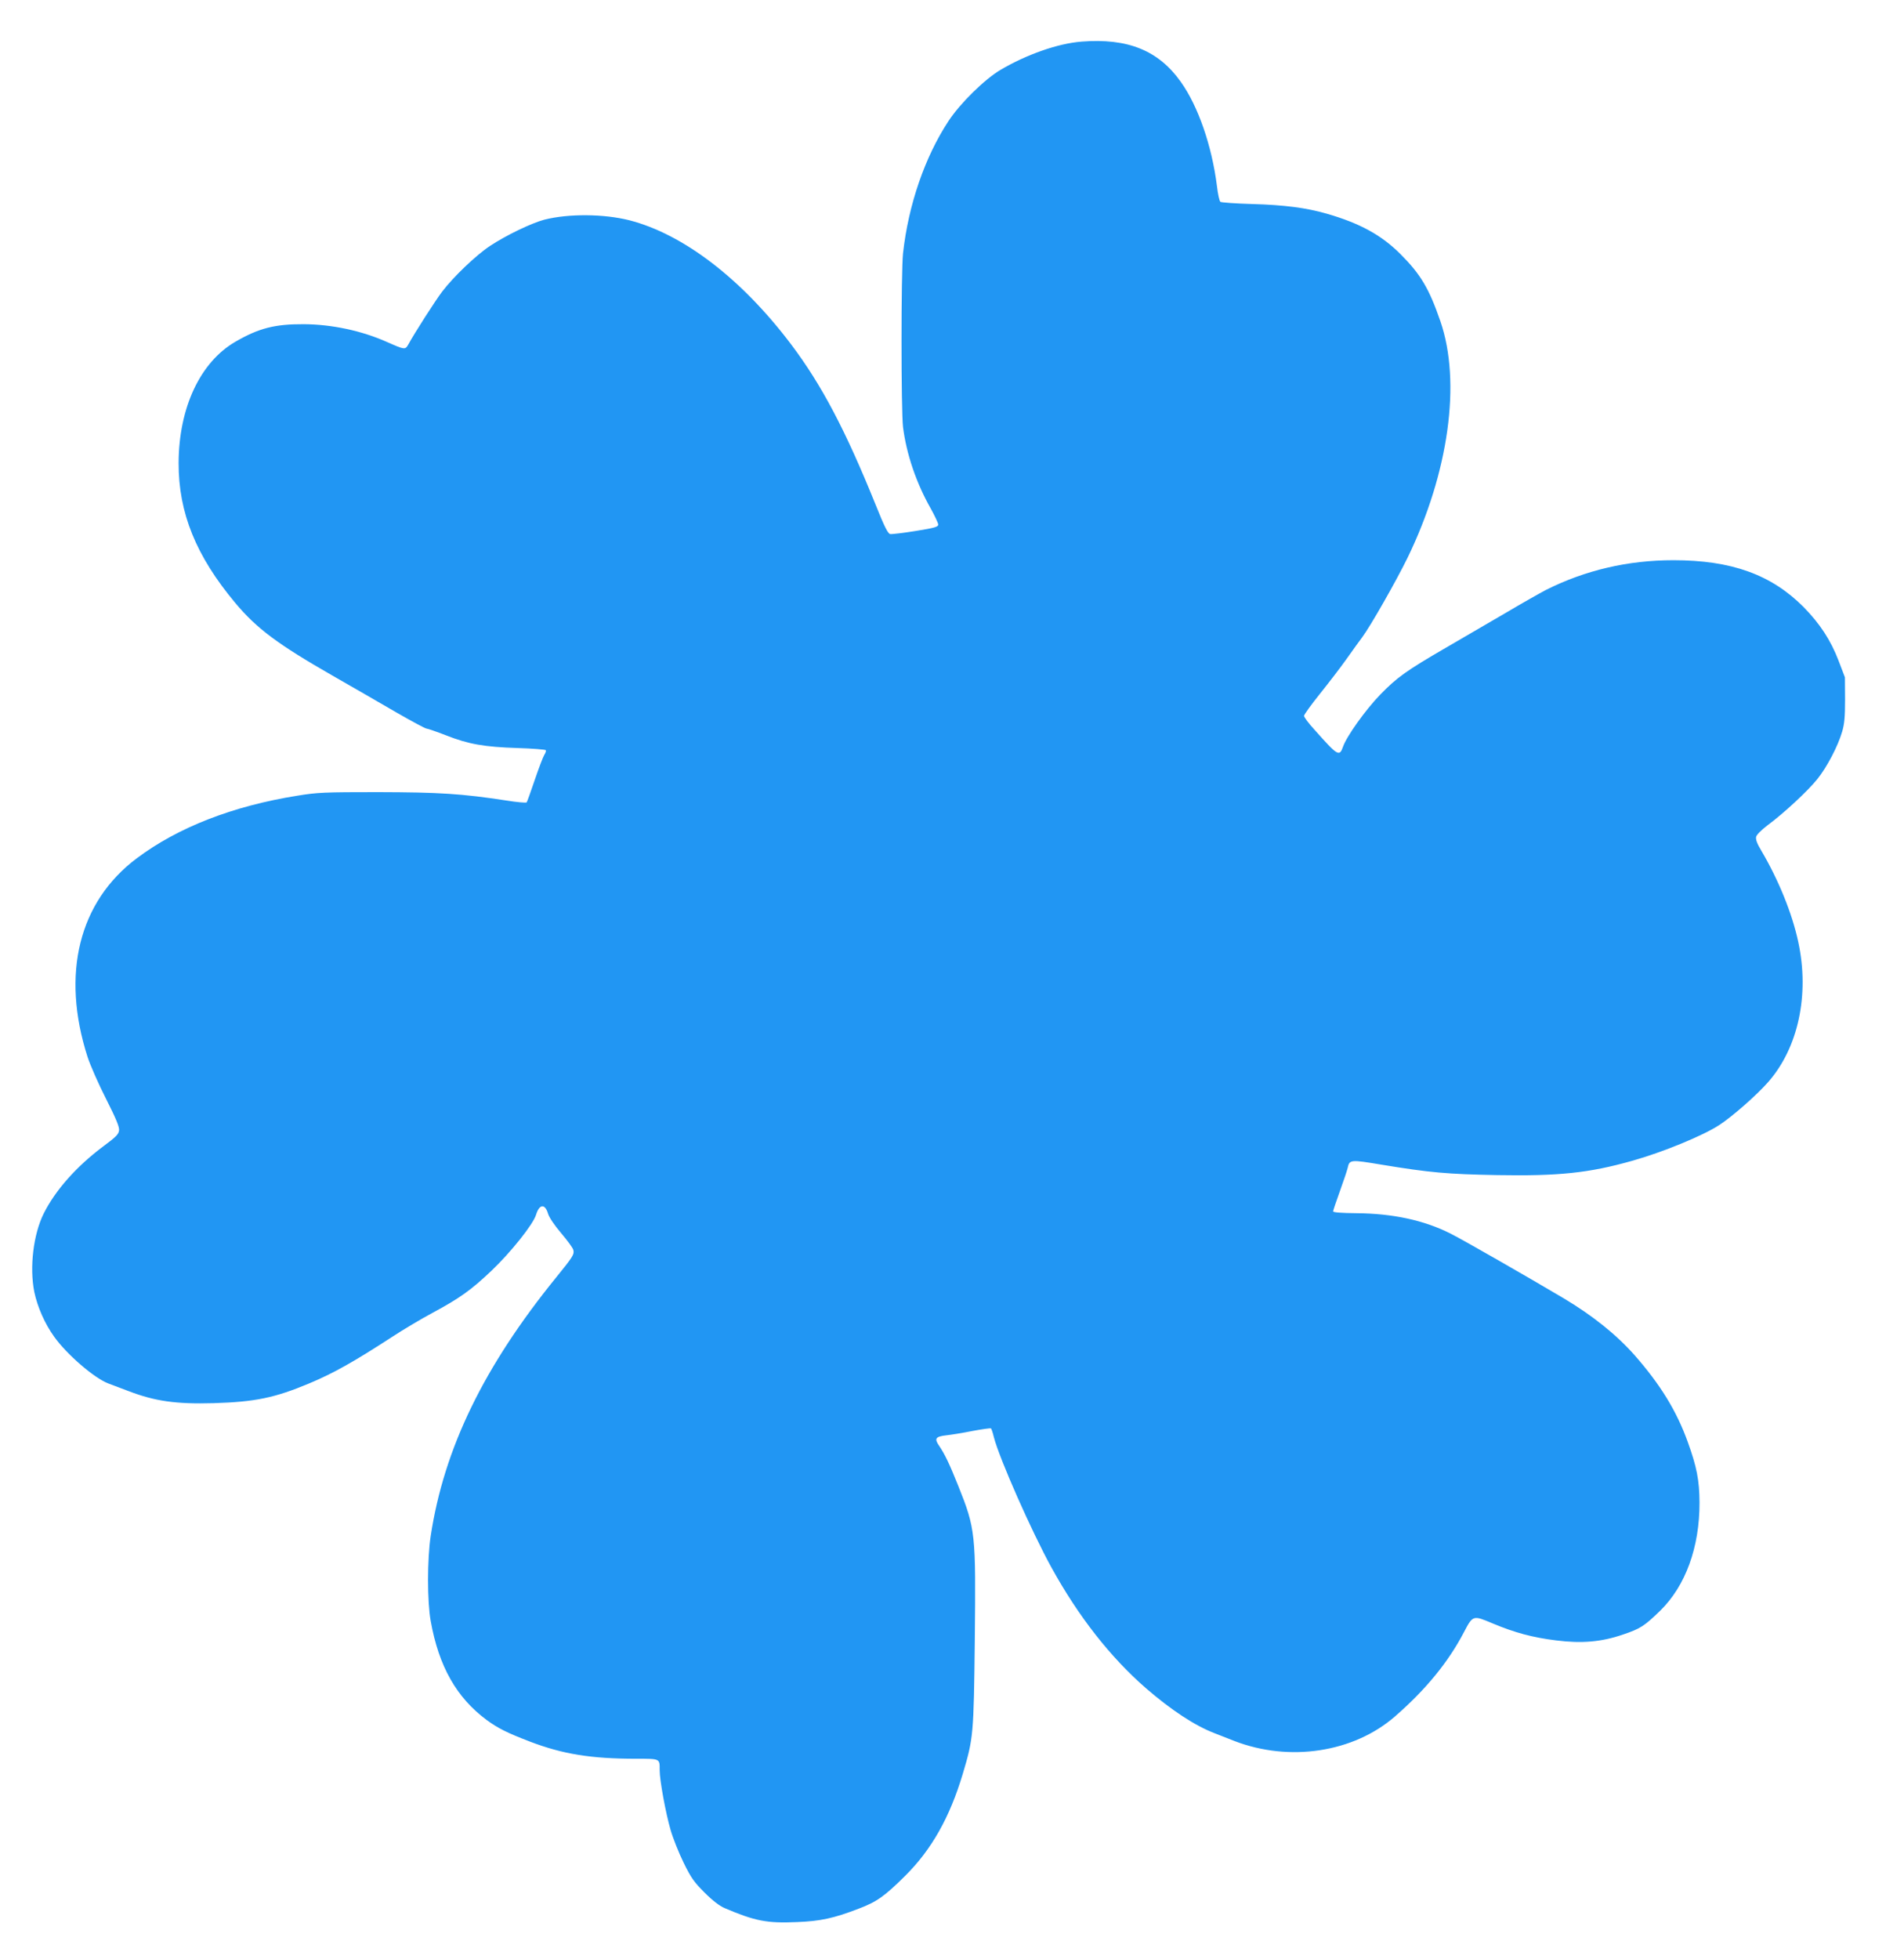 <?xml version="1.0" standalone="no"?>
<!DOCTYPE svg PUBLIC "-//W3C//DTD SVG 20010904//EN"
 "http://www.w3.org/TR/2001/REC-SVG-20010904/DTD/svg10.dtd">
<svg version="1.0" xmlns="http://www.w3.org/2000/svg"
 width="1244pt" height="1280pt" viewBox="0 0 1244 1280"
 preserveAspectRatio="xMidYMid meet">
<g transform="translate(0,1280) scale(0.1,-0.1)"
fill="#2196f3" stroke="none">
<path d="M7065 12528 c-153 -12 -358 -84 -529 -185 -104 -62 -263 -218 -339
-334 -154 -234 -262 -547 -297 -864 -13 -120 -13 -1027 0 -1135 22 -175 86
-365 181 -532 27 -49 49 -96 49 -105 0 -15 -23 -22 -148 -42 -81 -13 -156 -22
-166 -20 -15 3 -38 49 -96 194 -196 485 -352 781 -551 1045 -323 428 -704 720
-1057 811 -167 42 -396 44 -555 4 -84 -22 -252 -103 -356 -172 -93 -62 -239
-202 -312 -298 -43 -56 -182 -273 -221 -345 -21 -36 -22 -36 -138 15 -165 74
-362 116 -545 117 -189 1 -294 -26 -446 -114 -231 -133 -371 -432 -372 -793
-1 -325 114 -608 371 -915 140 -167 277 -269 633 -473 129 -74 317 -182 418
-241 101 -58 190 -106 198 -106 7 0 65 -20 127 -44 147 -58 250 -76 469 -83
98 -3 180 -10 183 -14 3 -5 -2 -19 -10 -31 -8 -13 -36 -86 -62 -163 -26 -77
-50 -143 -53 -147 -4 -4 -63 1 -131 12 -293 45 -440 54 -840 55 -350 0 -398
-2 -525 -23 -422 -67 -782 -207 -1051 -409 -379 -284 -496 -756 -322 -1298 18
-55 72 -178 121 -274 65 -129 87 -182 85 -205 -3 -26 -18 -42 -103 -105 -174
-130 -312 -285 -389 -438 -68 -136 -94 -352 -62 -513 21 -99 68 -207 130 -293
81 -114 261 -270 353 -305 15 -6 76 -29 135 -51 171 -65 307 -85 553 -78 271
8 401 35 625 129 160 67 293 142 545 306 72 47 188 116 259 154 180 97 253
149 388 277 126 120 271 302 290 364 22 72 59 75 79 7 8 -25 41 -74 86 -127
40 -47 76 -96 79 -109 7 -29 -3 -45 -111 -178 -473 -582 -734 -1118 -821
-1691 -23 -151 -23 -428 0 -555 53 -297 169 -501 366 -647 74 -54 131 -83 285
-142 213 -81 397 -111 691 -111 159 0 154 2 154 -75 0 -66 39 -278 71 -389 16
-56 55 -153 86 -216 49 -100 68 -126 137 -195 53 -53 98 -87 131 -101 197 -84
276 -100 473 -91 153 6 240 25 401 87 119 45 169 80 306 216 171 170 290 380
375 664 70 234 72 256 79 879 7 696 5 721 -109 1006 -56 140 -87 205 -125 261
-32 46 -22 59 48 67 28 3 105 15 169 28 65 12 120 20 123 17 3 -3 12 -29 19
-59 37 -141 247 -616 376 -850 177 -321 385 -586 618 -789 164 -142 319 -244
447 -293 22 -9 81 -32 130 -51 360 -139 780 -75 1050 161 202 176 349 356 451
552 57 109 59 109 184 56 148 -62 264 -93 418 -112 167 -21 295 -10 435 38
113 38 140 55 243 155 167 163 259 416 258 709 -1 145 -18 232 -77 395 -73
203 -180 376 -346 565 -119 135 -276 261 -466 374 -248 147 -665 386 -740 423
-171 86 -375 130 -612 132 -100 1 -153 5 -153 12 0 5 20 65 44 131 24 67 47
135 51 152 12 56 18 56 222 22 315 -52 430 -62 754 -68 401 -7 599 13 882 93
200 56 465 165 570 234 85 55 243 194 319 280 197 224 272 571 197 917 -40
187 -130 407 -241 595 -29 48 -38 75 -34 91 3 14 35 45 74 75 106 78 264 225
325 301 63 78 135 215 163 311 15 51 19 97 19 210 l-1 145 -42 110 c-51 133
-122 241 -228 349 -211 212 -471 306 -851 306 -296 0 -575 -65 -832 -194 -38
-20 -157 -87 -263 -150 -106 -62 -281 -164 -388 -226 -262 -152 -322 -195
-432 -308 -96 -99 -220 -273 -243 -340 -24 -68 -34 -61 -187 111 -38 41 -68
82 -68 90 0 8 46 72 103 143 57 71 136 174 175 229 39 55 84 118 101 140 56
75 223 369 297 520 270 556 352 1149 215 1546 -74 215 -130 308 -261 439 -124
124 -264 201 -482 264 -133 38 -274 57 -488 63 -107 3 -200 10 -206 14 -7 5
-17 52 -23 104 -33 262 -123 522 -236 680 -146 206 -347 287 -650 263z"/>
</g>
</svg>

